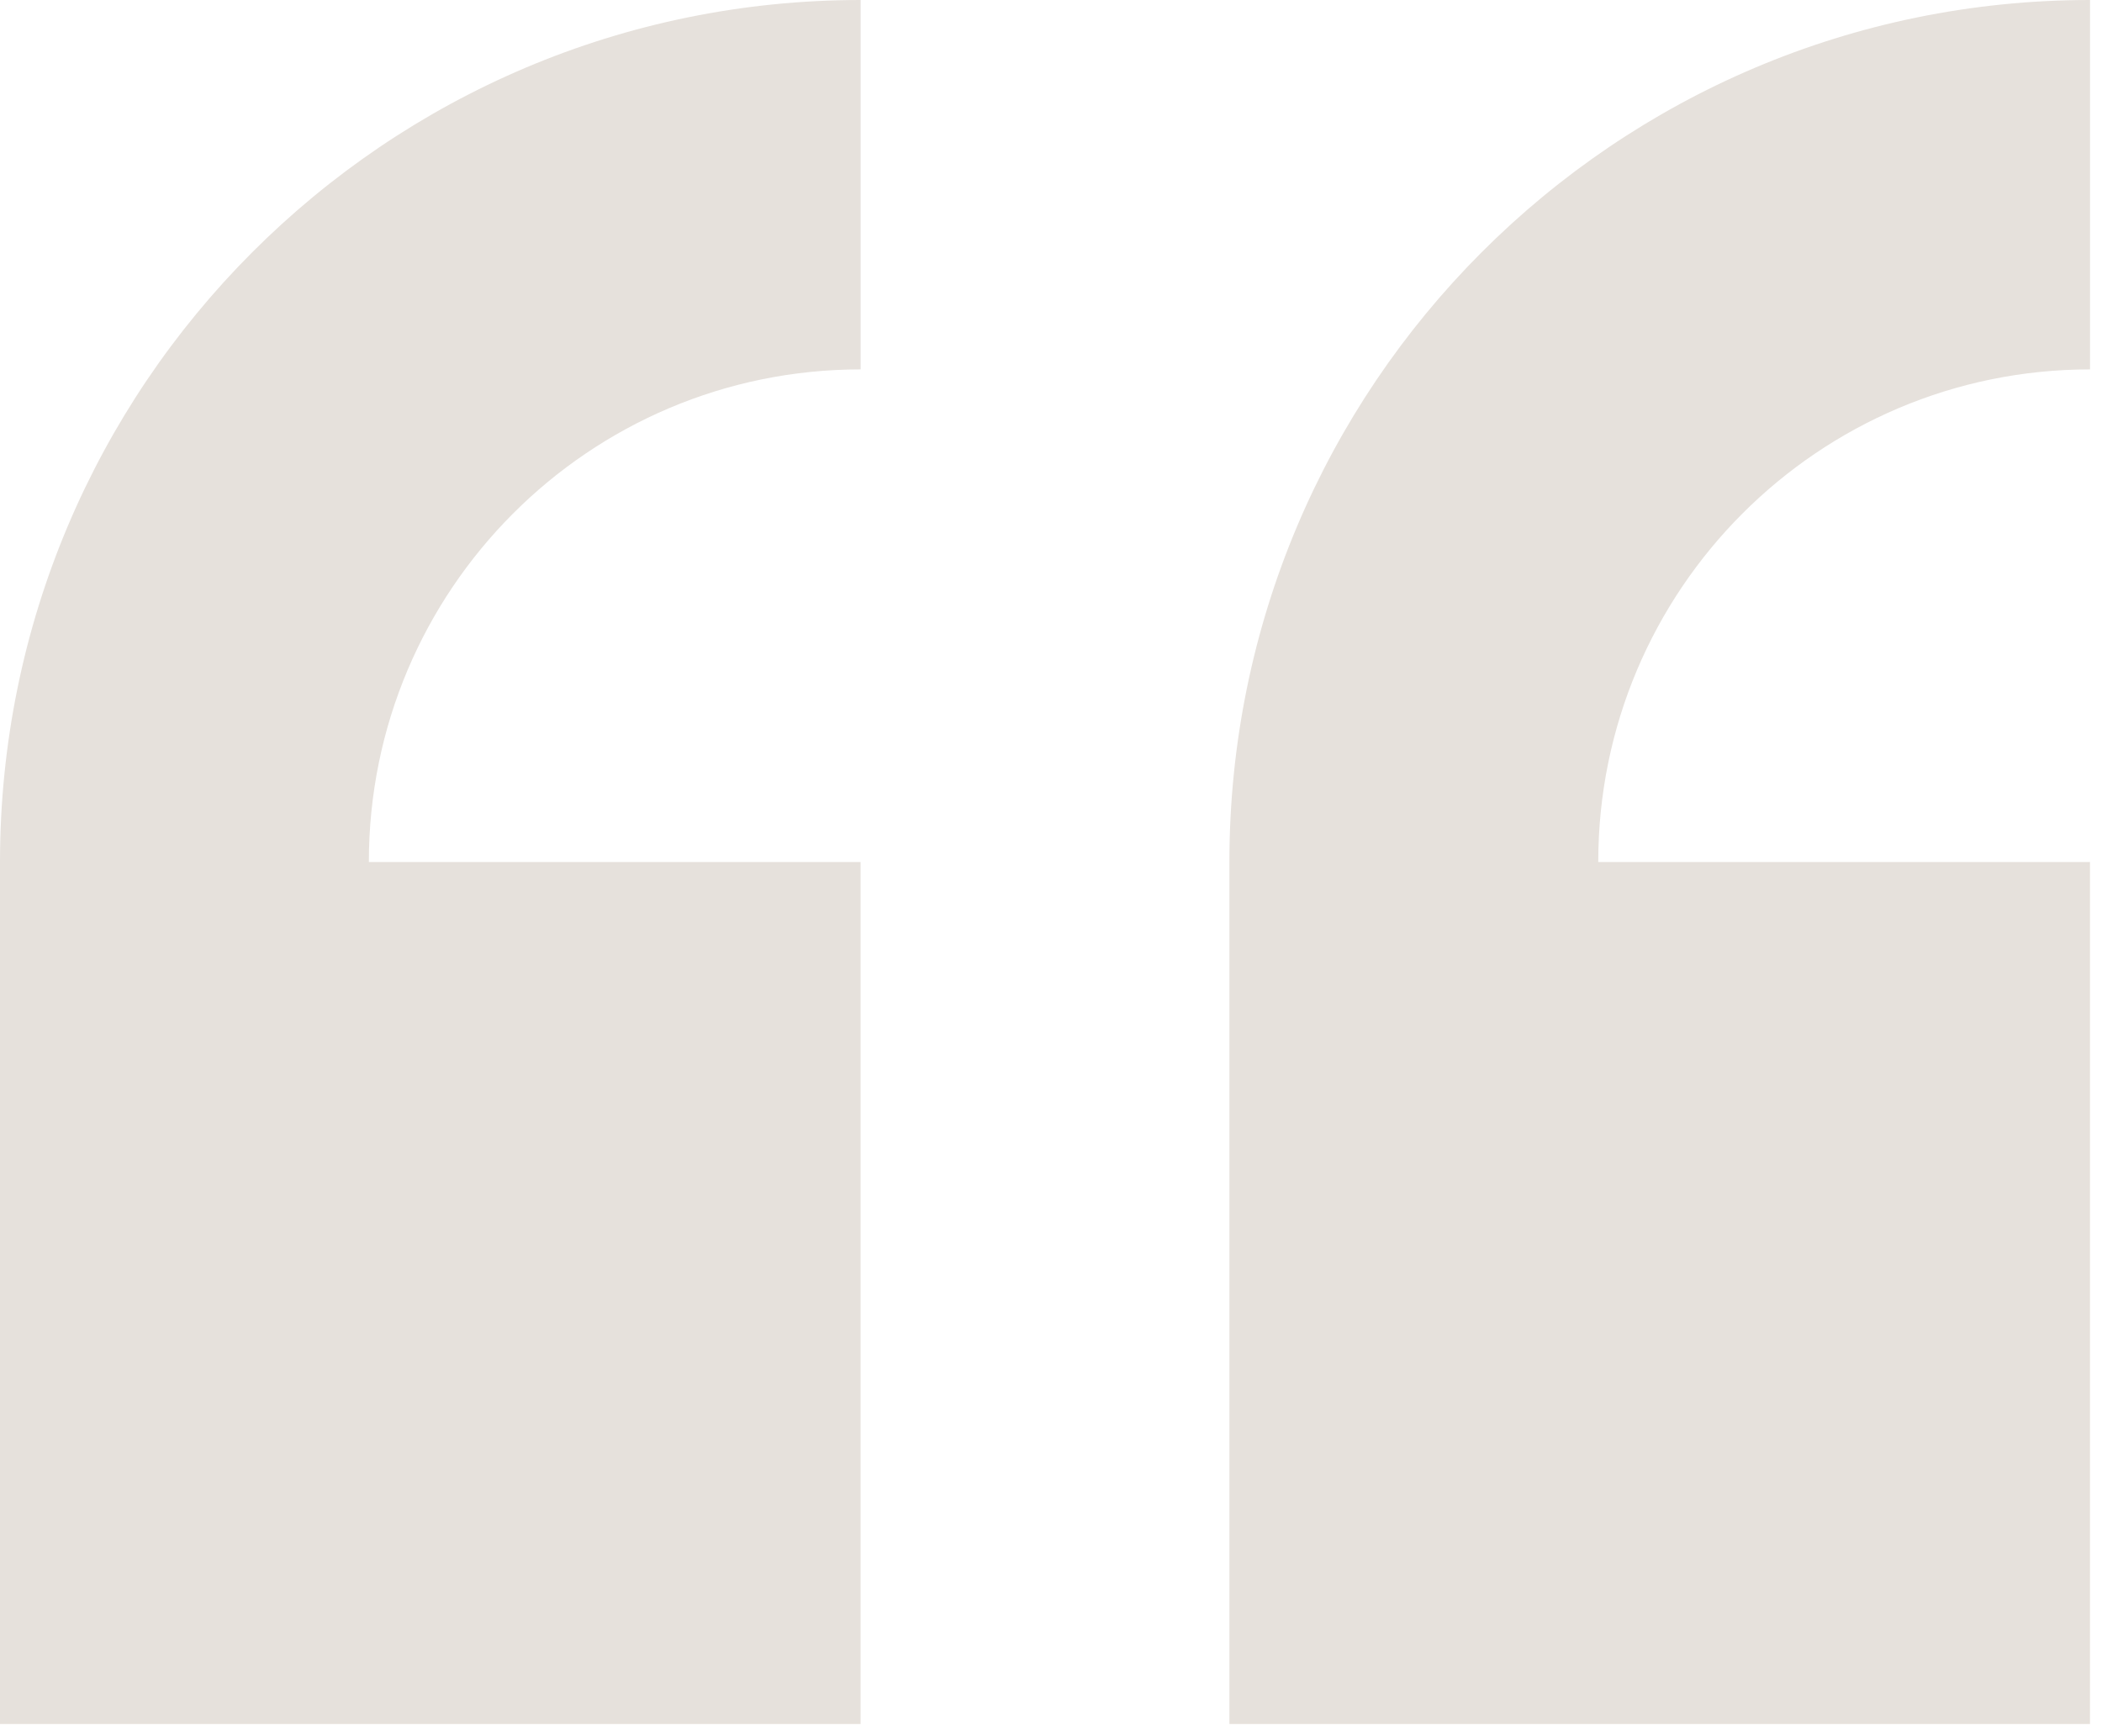 <svg xmlns="http://www.w3.org/2000/svg" width="46" height="38" viewBox="0 0 46 38" fill="none"><path id="Vector" d="M26.904 18.867V37.734H45.737V18.867H34.976C34.976 12.913 39.795 8.085 45.738 8.085V0C35.336 0 26.904 8.446 26.904 18.867ZM0 18.867V37.734H18.833V18.867H8.072C8.072 12.913 12.891 8.085 18.834 8.085V0C8.431 0 0 8.446 0 18.867Z" fill="#E6E1DC"></path></svg>